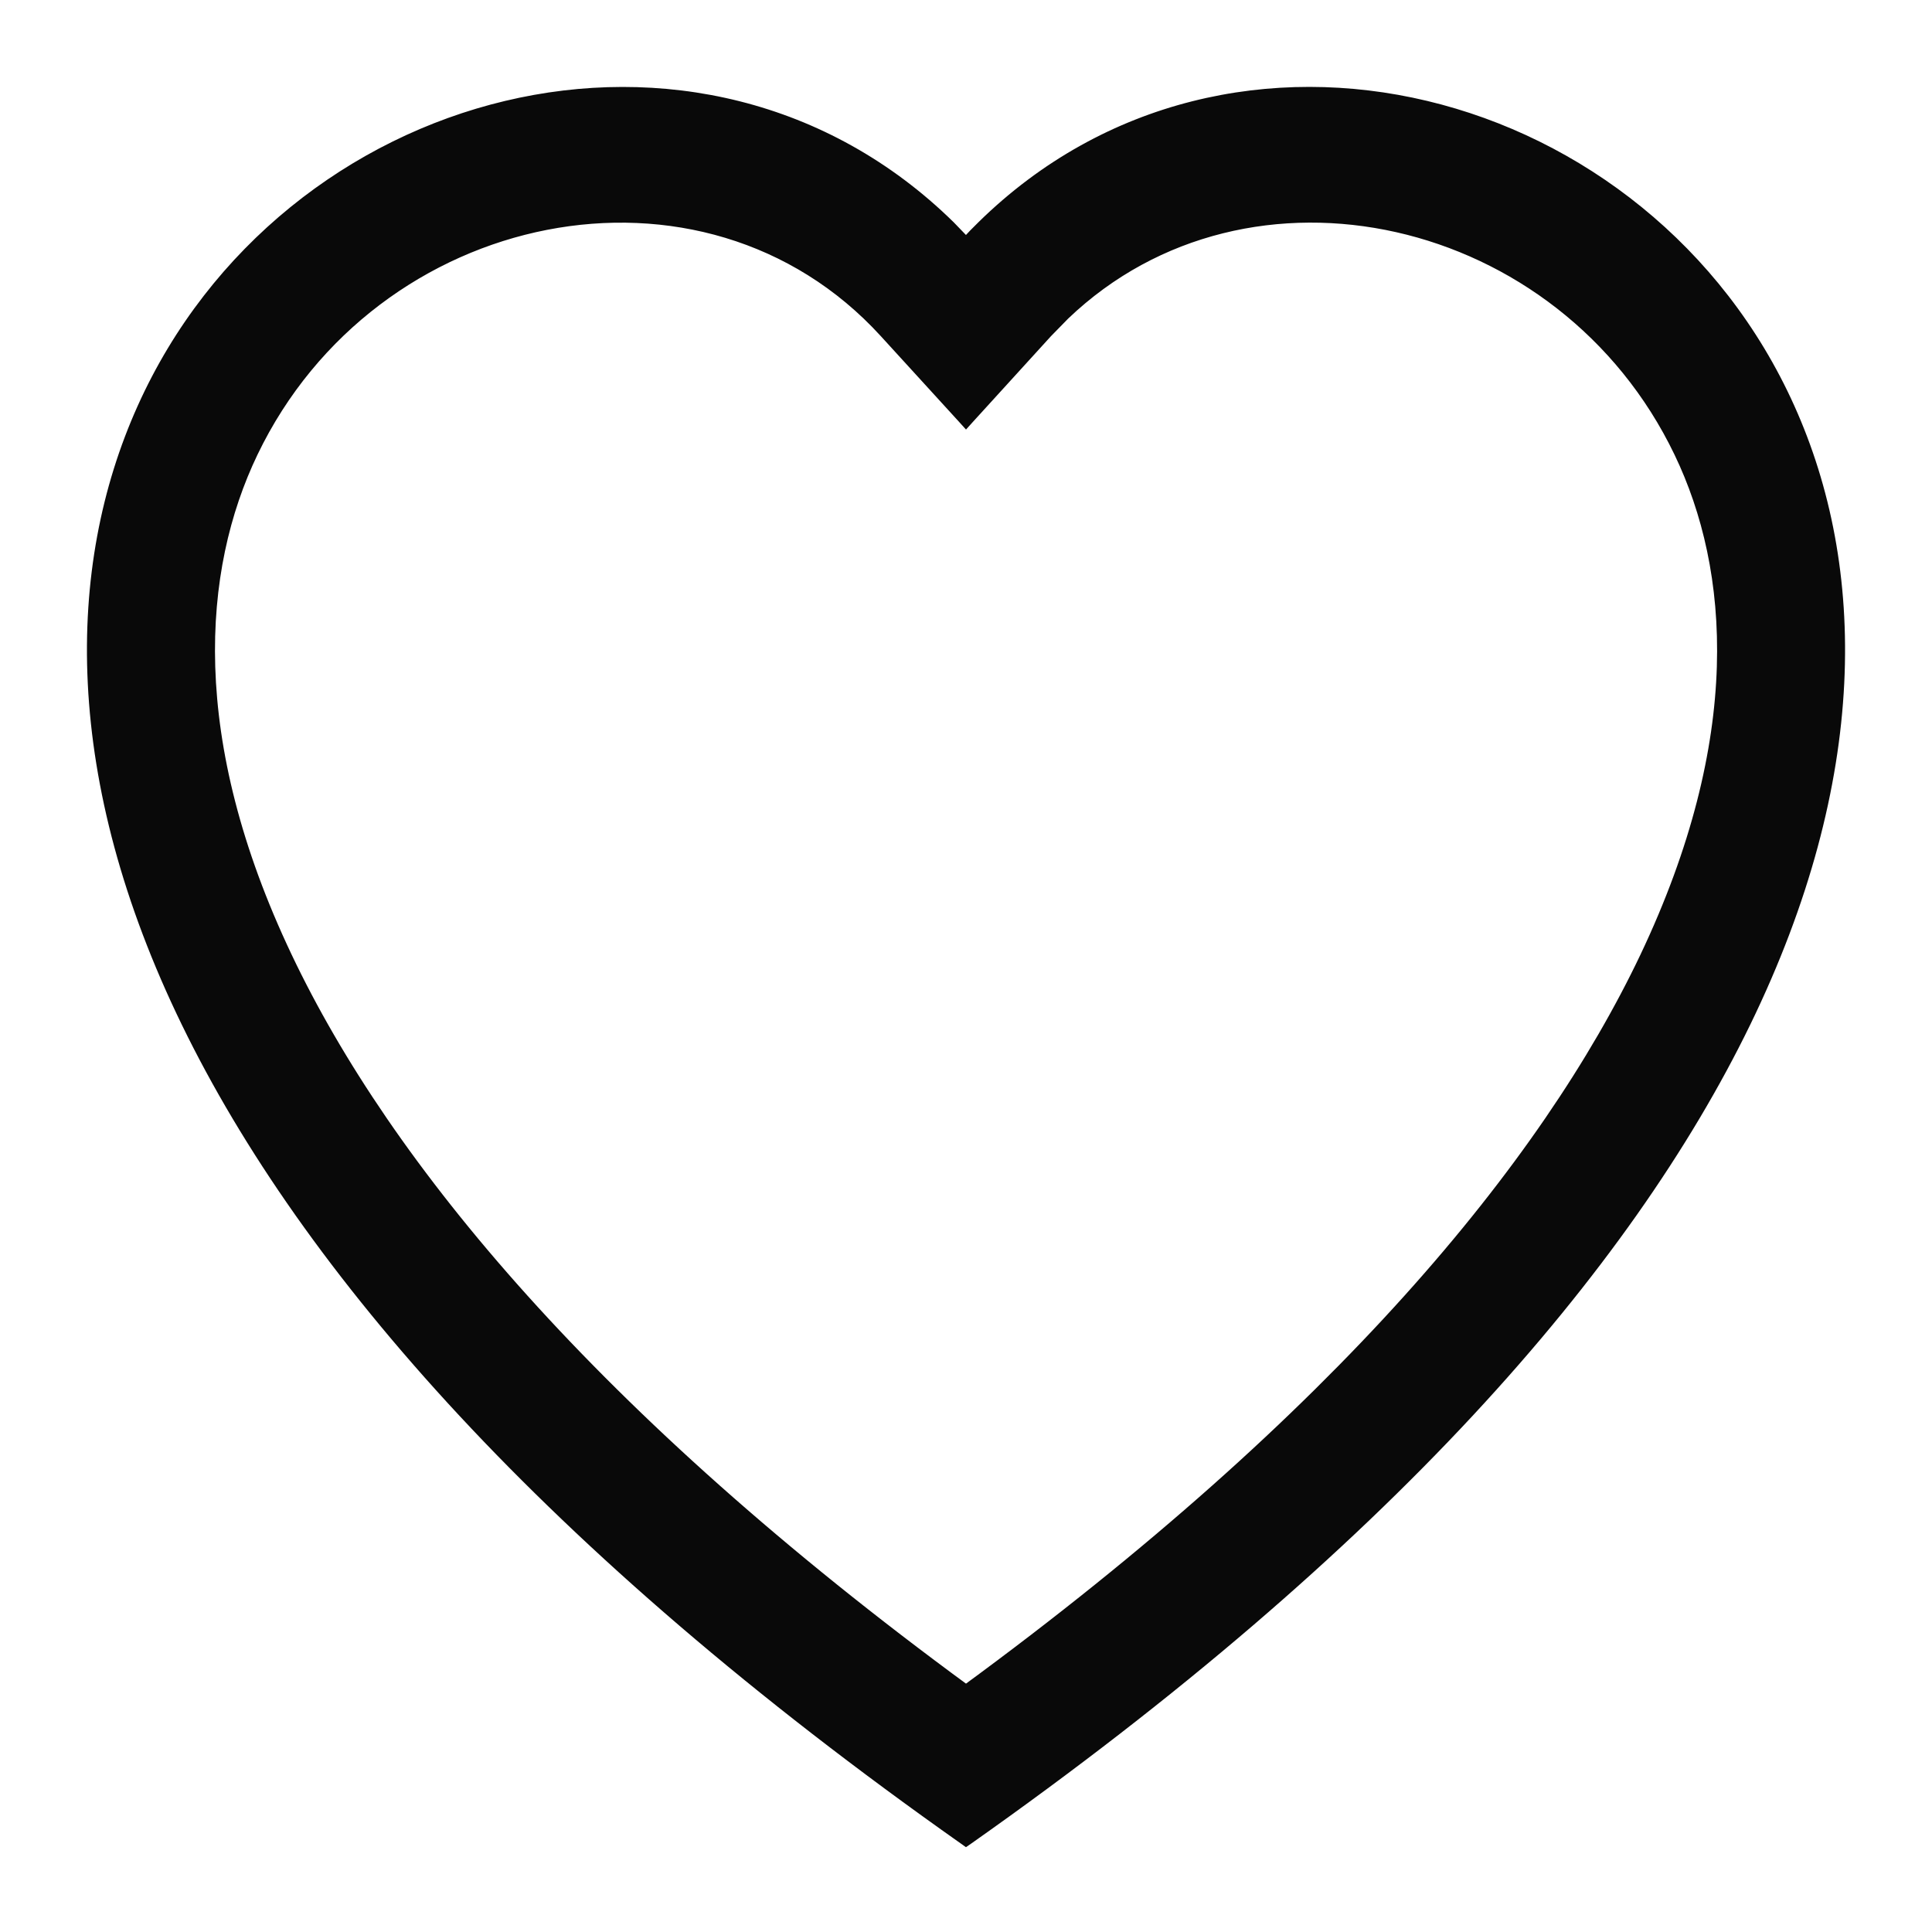 <?xml version="1.0" encoding="UTF-8"?> <svg xmlns="http://www.w3.org/2000/svg" width="20" height="20" viewBox="0 0 20 20" fill="none"><path d="M10.163 2.337C12.748 -0.203 17.051 0.931 18.53 4.223C20.014 7.522 18.659 12.958 10.029 19.041L10 19.061L9.972 19.041C1.342 12.958 -0.014 7.523 1.47 4.224C2.949 0.932 7.252 -0.202 9.837 2.336L10 2.505C10.053 2.447 10.107 2.391 10.163 2.337ZM17.38 4.686C16.178 2.183 12.922 1.446 11.023 3.262L10.844 3.445L10.037 4.331L10 4.372L9.963 4.331L9.156 3.447C7.29 1.401 3.861 2.102 2.62 4.686C2.039 5.897 1.905 7.654 2.974 9.904C4.001 12.067 6.14 14.661 10 17.491C13.861 14.661 15.998 12.067 17.027 9.904C18.096 7.652 17.962 5.897 17.38 4.686Z" fill="#090909" stroke="#090909" stroke-width="0.1"></path></svg> 